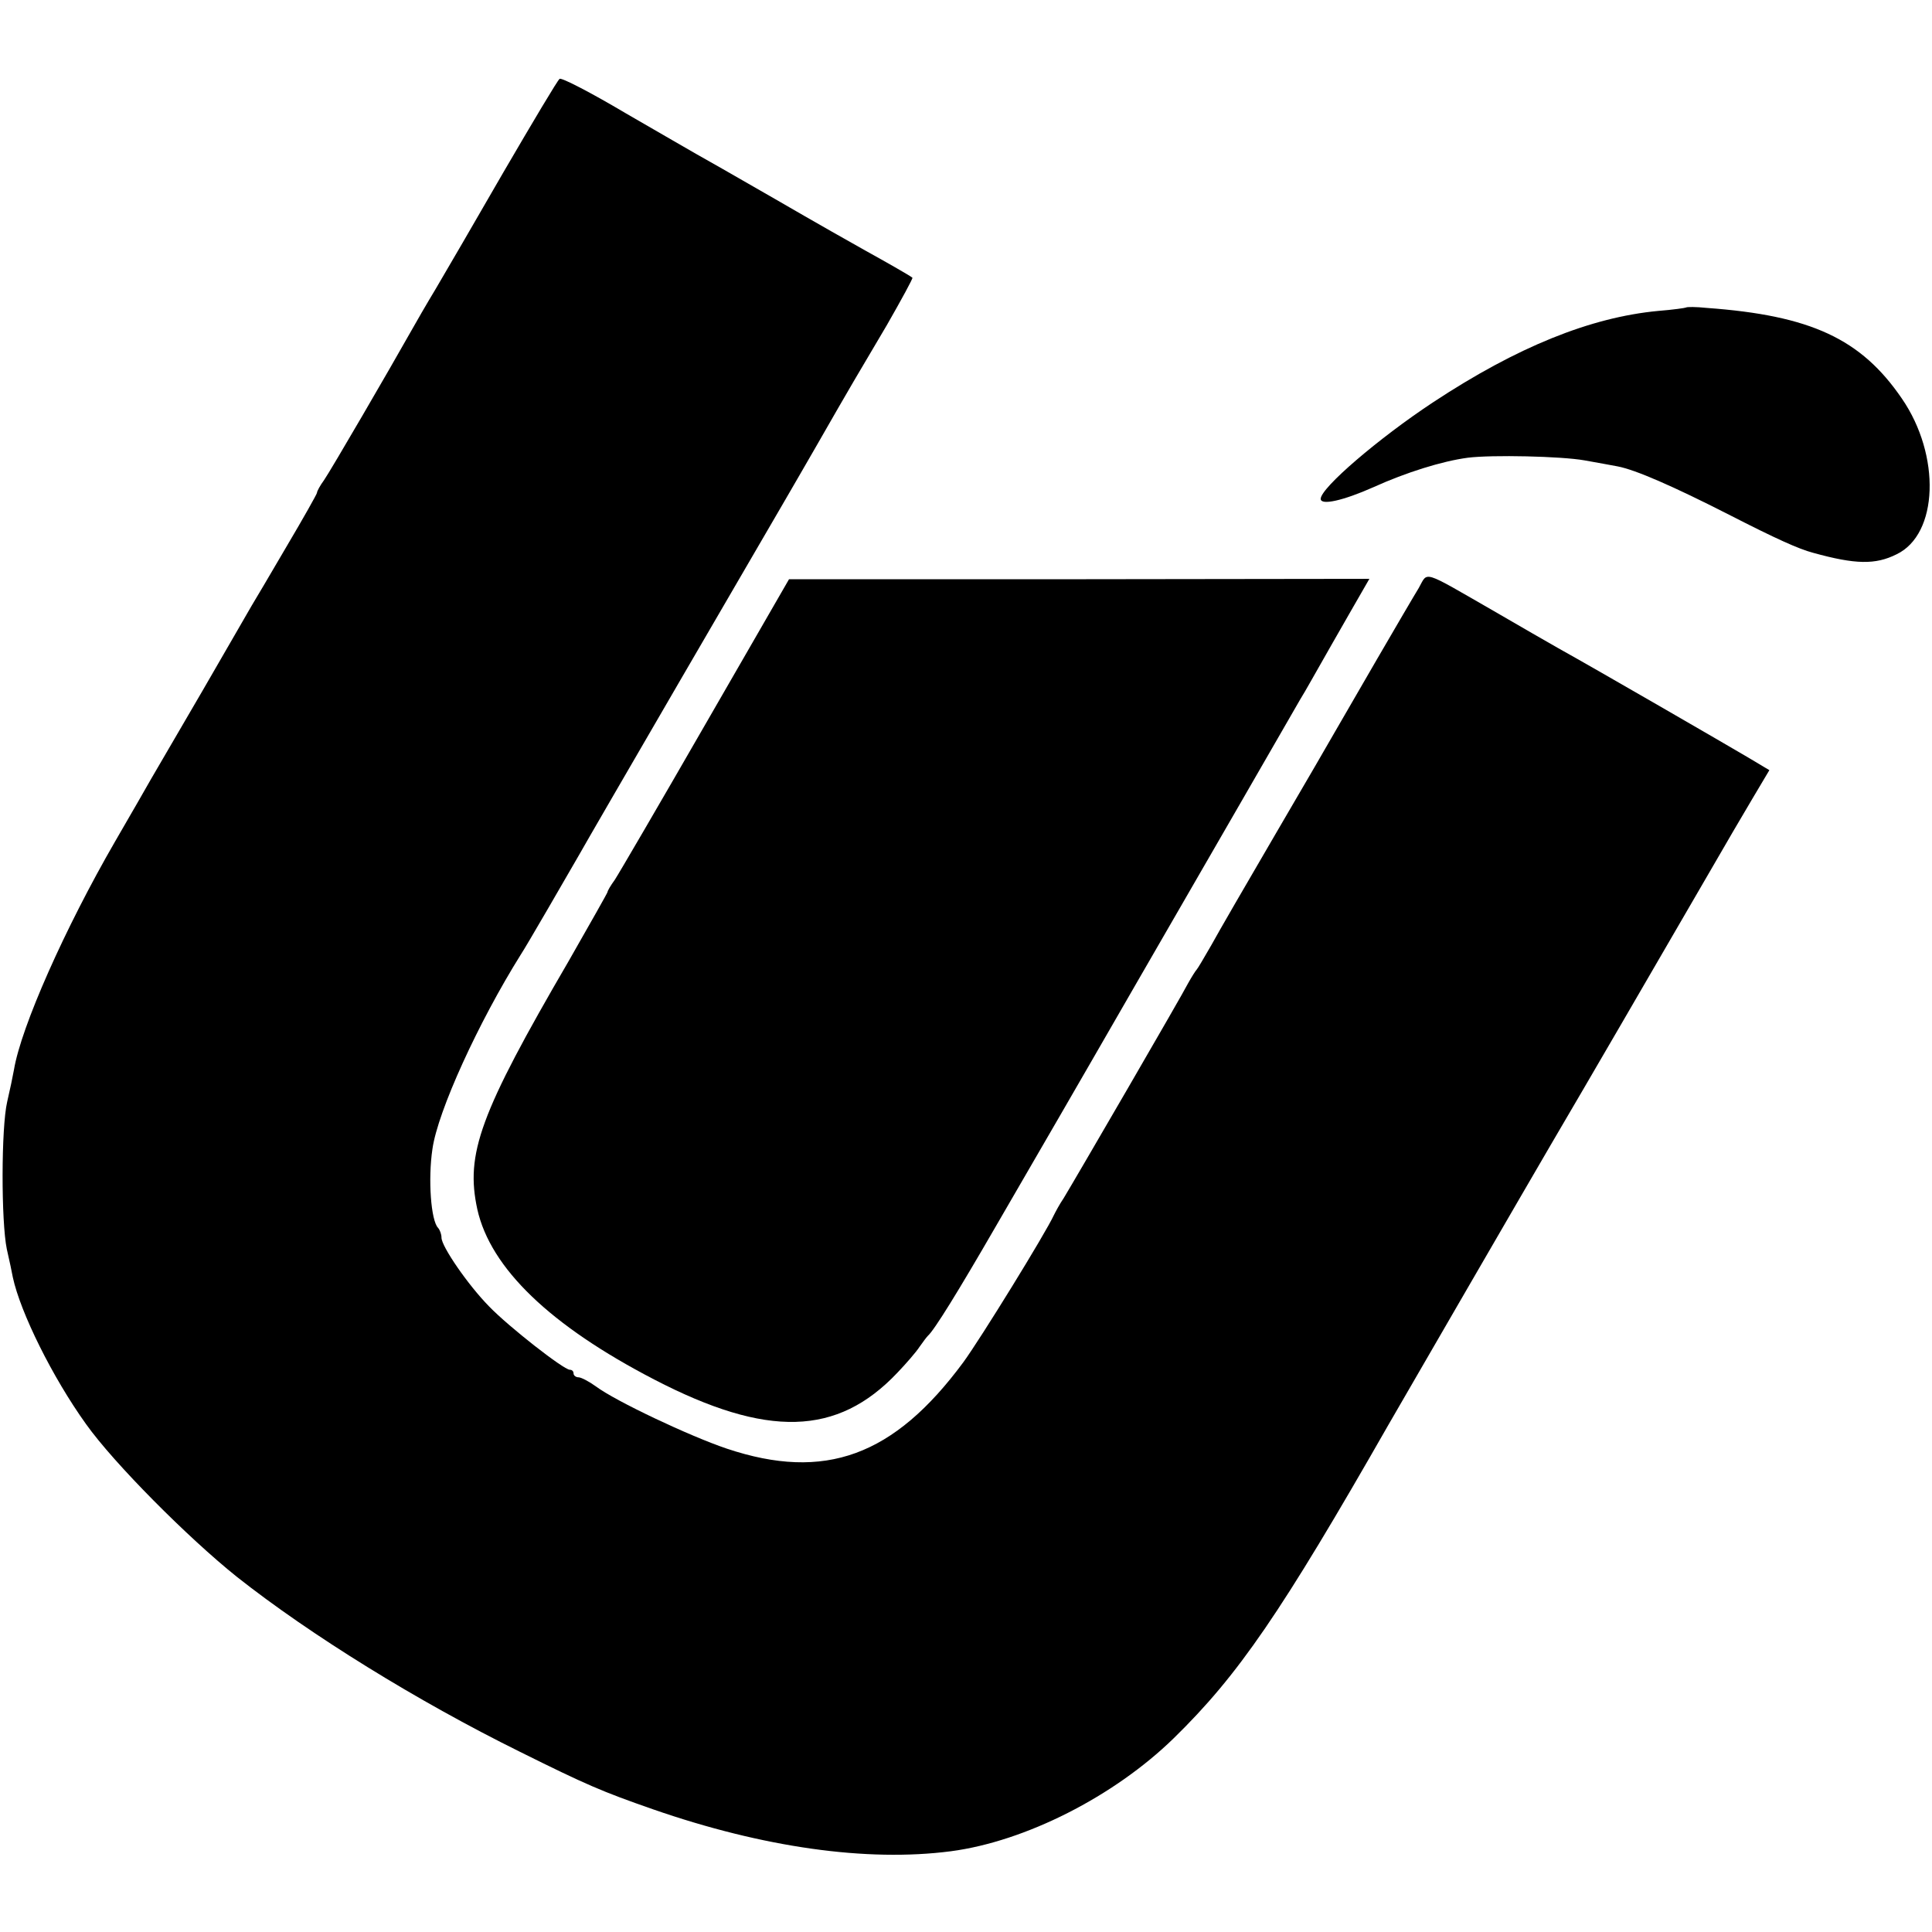 <?xml version="1.0" standalone="no"?>
<!DOCTYPE svg PUBLIC "-//W3C//DTD SVG 20010904//EN"
 "http://www.w3.org/TR/2001/REC-SVG-20010904/DTD/svg10.dtd">
<svg version="1.0" xmlns="http://www.w3.org/2000/svg"
 width="512pt" height="512pt" viewBox="0 0 512 512"
 preserveAspectRatio="xMidYMid meet">
<g transform="translate(0,512) scale(0.1,-0.1)"
fill="#000000" stroke="none">
<path d="M1483 4911 c-5 -3 -71 -114 -148 -246 -76 -132 -157 -271 -180 -310
-23 -38 -53 -90 -67 -115 -54 -96 -211 -366 -229 -392 -11 -15 -19 -30 -19
-34 0 -3 -36 -67 -81 -143 -44 -75 -85 -145 -92 -156 -6 -11 -65 -112 -130
-225 -66 -113 -127 -218 -137 -235 -9 -16 -52 -91 -95 -165 -133 -230 -249
-491 -268 -605 -3 -17 -11 -55 -18 -85 -16 -69 -16 -317 -1 -390 7 -30 14 -64
16 -75 20 -93 105 -265 194 -389 74 -104 270 -301 400 -405 195 -154 478 -329
749 -463 177 -88 219 -106 354 -153 291 -101 566 -140 789 -111 197 26 432
145 590 299 172 168 285 333 570 832 31 54 381 658 432 745 104 177 249 427
415 713 41 71 94 162 118 202 l44 74 -57 34 c-54 32 -403 234 -502 289 -25 14
-101 58 -170 98 -195 112 -175 106 -200 62 -27 -44 -194 -332 -222 -381 -10
-18 -81 -140 -157 -270 -76 -130 -153 -263 -171 -296 -19 -33 -36 -62 -39 -65
-3 -3 -13 -19 -22 -35 -16 -32 -299 -519 -330 -570 -11 -16 -22 -37 -26 -45
-22 -48 -194 -327 -240 -390 -184 -249 -367 -316 -627 -229 -98 33 -295 126
-347 165 -18 13 -39 24 -46 24 -7 0 -13 5 -13 10 0 6 -4 10 -10 10 -16 0 -162
114 -214 168 -56 57 -126 159 -126 182 0 9 -4 20 -9 26 -19 19 -27 129 -15
209 14 100 122 336 234 515 13 19 125 213 155 265 22 40 514 886 544 937 9 15
45 78 81 140 99 173 112 194 190 326 39 68 70 125 68 126 -7 6 -76 45 -123 71
-27 15 -135 76 -240 137 -104 60 -199 114 -210 120 -11 6 -95 55 -187 108 -91
54 -170 95 -175 91z"/>
<path d="M4468 4305 c-1 -1 -35 -6 -74 -9 -179 -17 -373 -95 -596 -242 -144
-95 -298 -227 -298 -256 0 -18 59 -5 140 31 86 39 182 69 250 78 64 8 247 4
309 -7 33 -6 73 -13 88 -16 47 -9 146 -52 295 -128 125 -64 185 -91 223 -101
112 -31 165 -32 221 -4 111 53 118 262 14 413 -108 158 -241 220 -517 240 -28
3 -53 3 -55 1z"/>
<path d="M1869 3200 c-122 -212 -230 -397 -240 -412 -11 -15 -19 -29 -19 -32
0 -2 -47 -85 -103 -183 -236 -405 -274 -511 -242 -658 35 -156 193 -308 469
-451 299 -155 485 -150 644 18 23 24 50 55 59 69 9 13 19 26 22 29 17 15 80
117 180 290 62 107 139 240 171 295 32 55 123 213 202 350 182 315 410 710
434 752 11 17 47 82 82 143 35 61 72 126 82 143 l19 33 -769 -1 -769 0 -222
-385z"/>
</g>
</svg>
